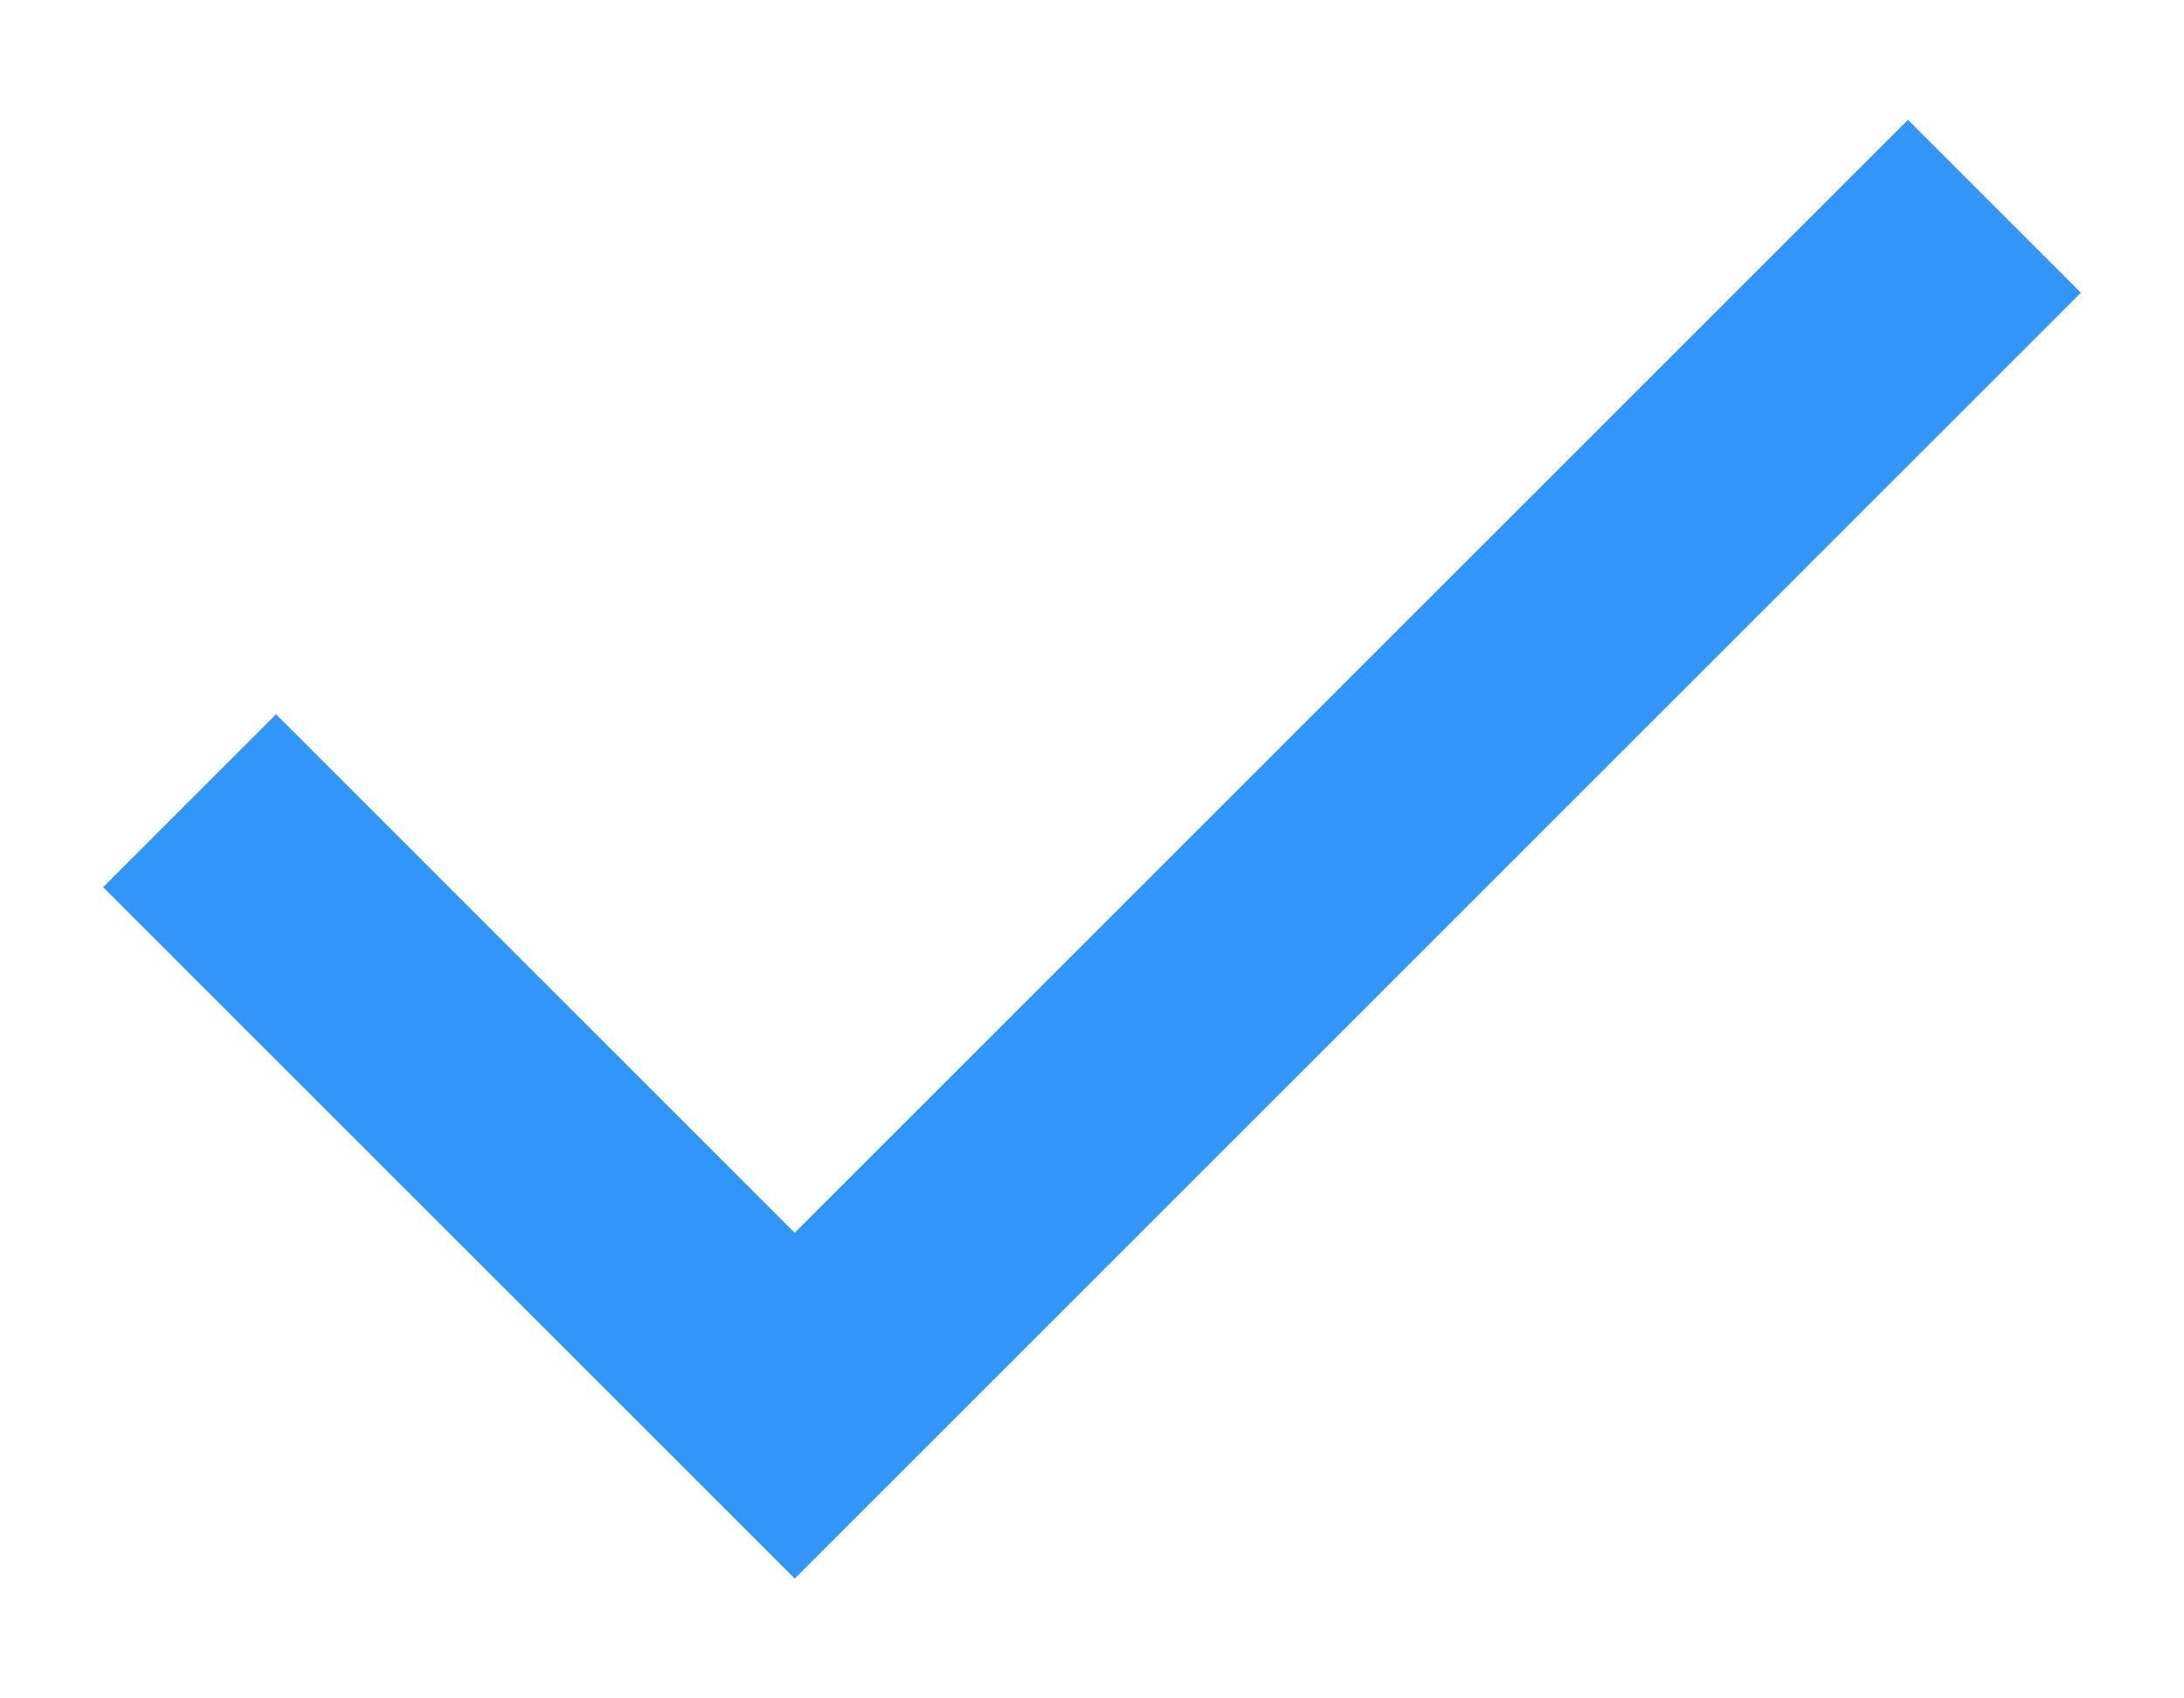 <svg width="18" height="14" viewBox="0 0 18 14" fill="none" xmlns="http://www.w3.org/2000/svg">
<path d="M6.55 13.012L0.85 7.313L2.275 5.888L6.55 10.162L15.725 0.988L17.15 2.413L6.55 13.012Z" fill="#3295F9"/>
</svg>
